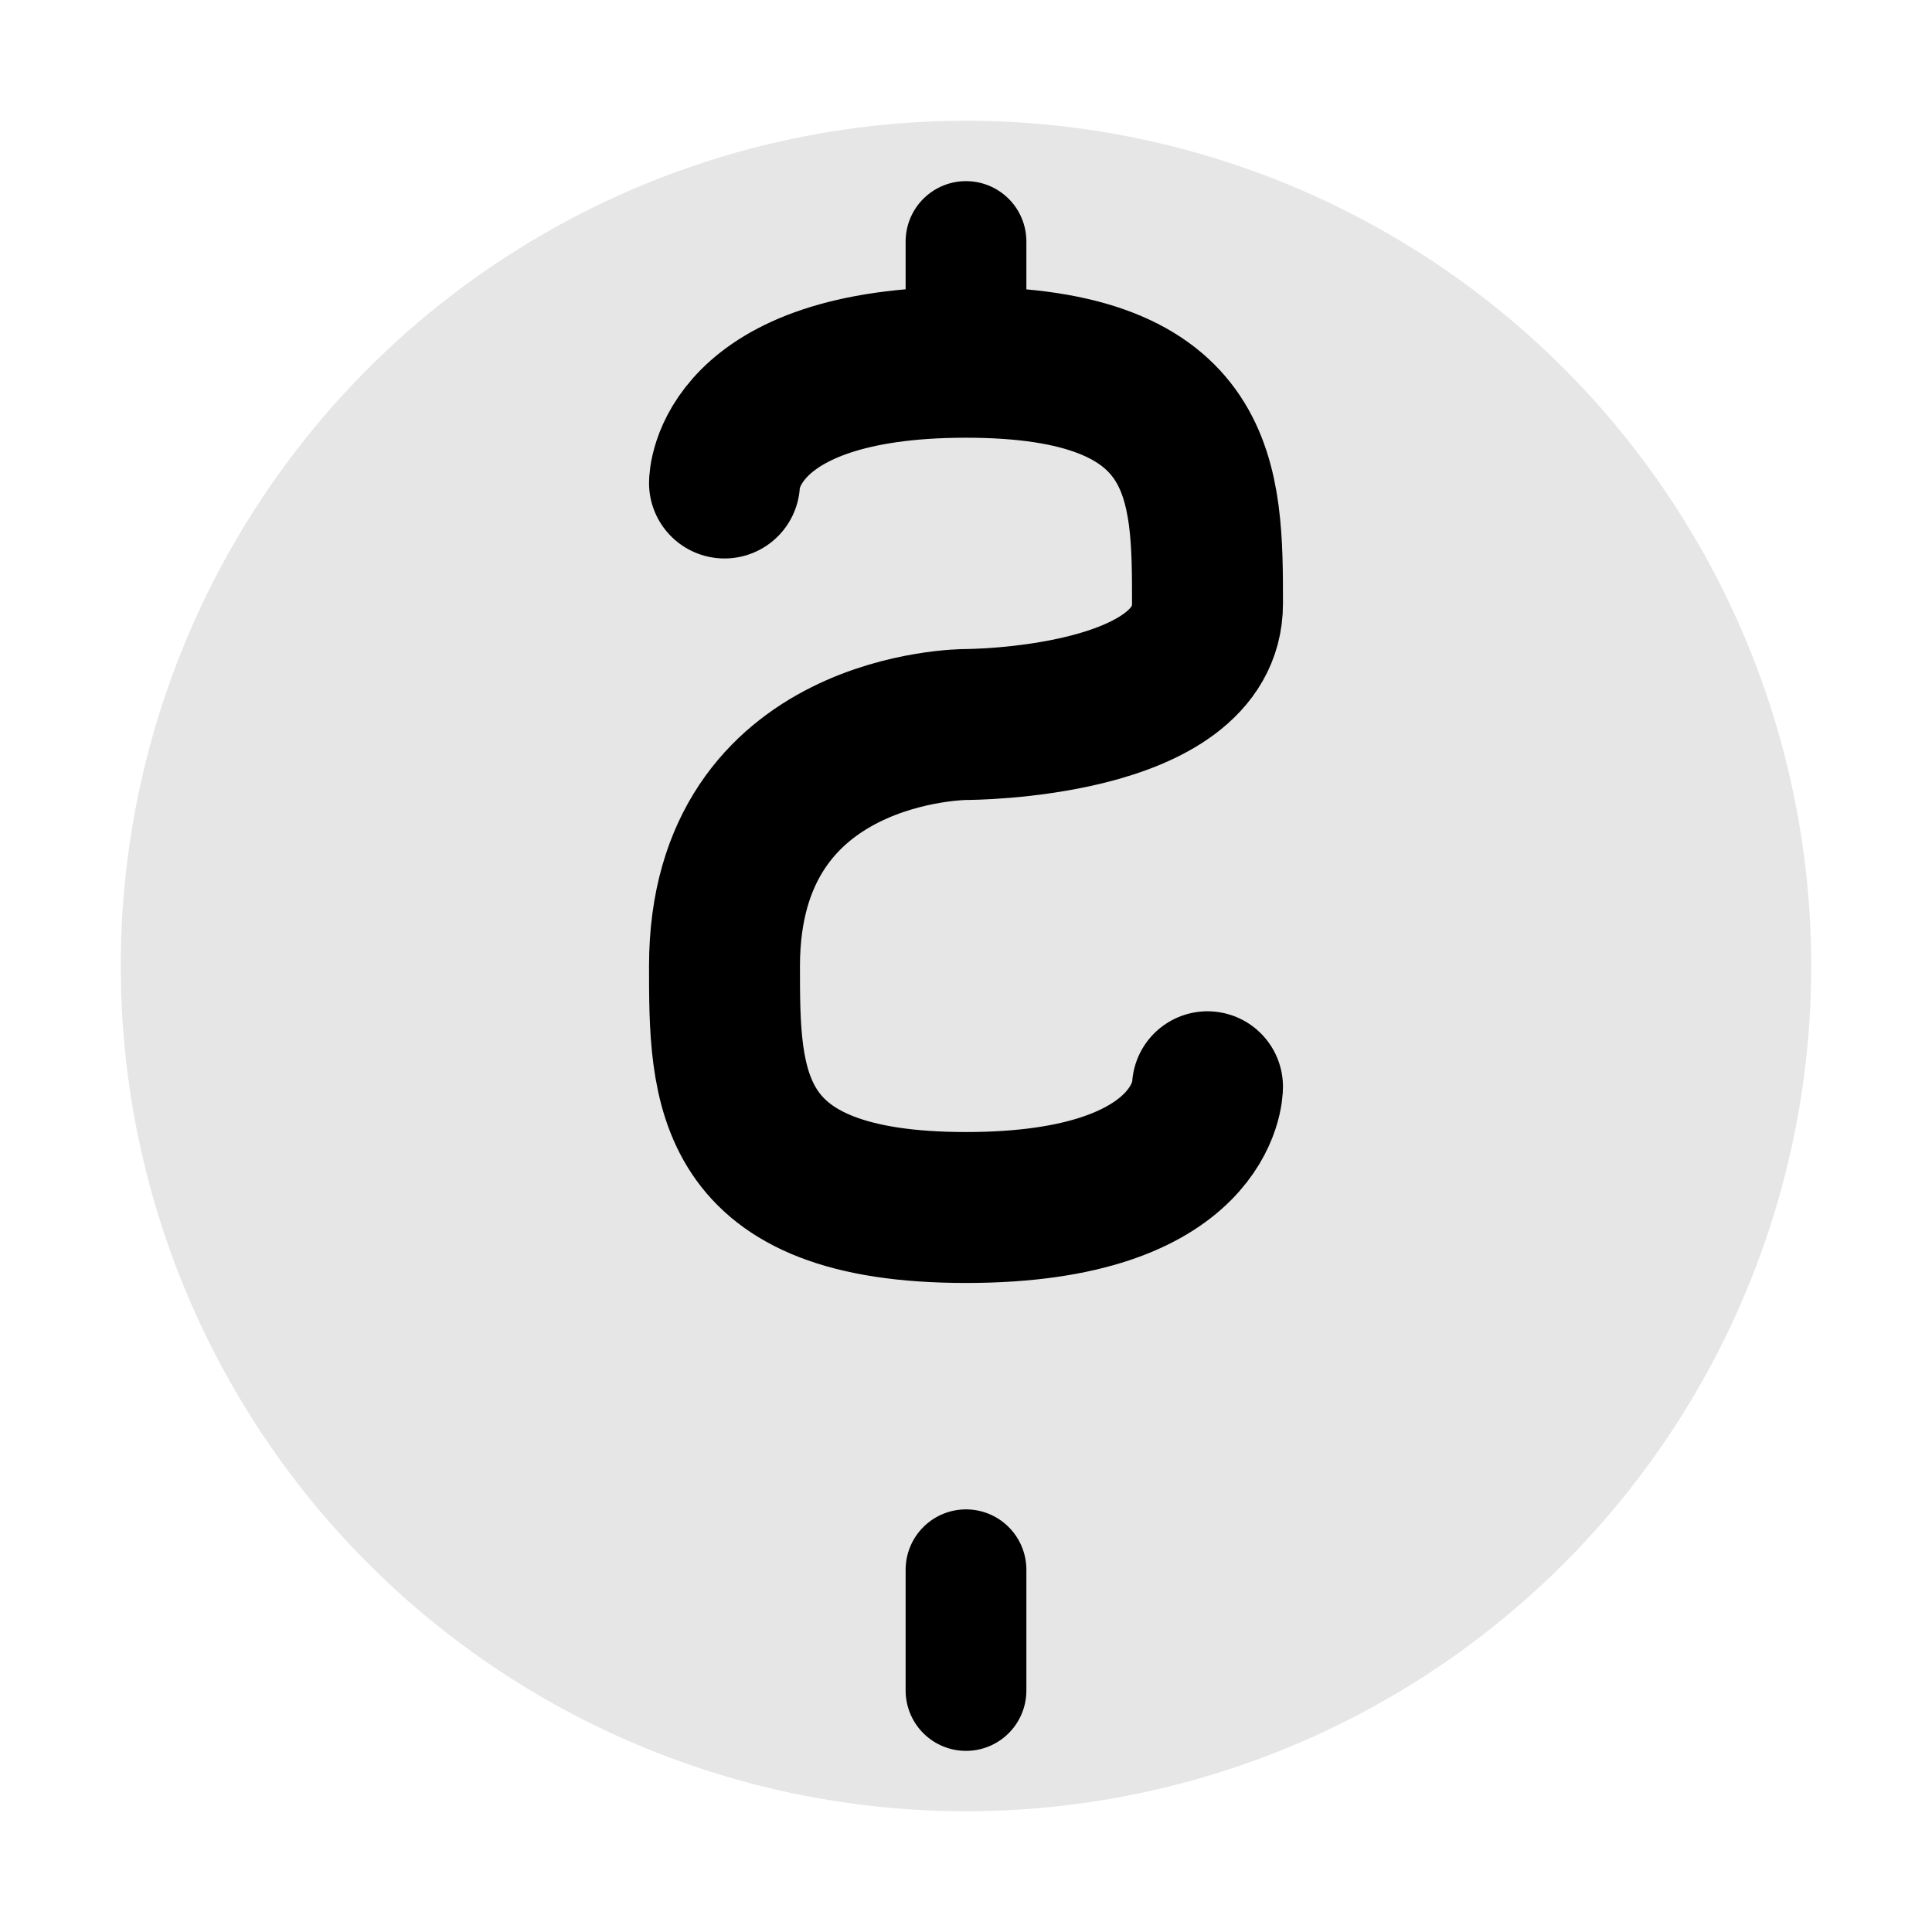 <svg width="32" height="32" viewBox="0 0 32 32" fill="none" xmlns="http://www.w3.org/2000/svg">
  <!-- Dollar sign -->
  <path d="M16 4V6M16 26V28" stroke="currentColor" stroke-width="2" stroke-linecap="round"/>
  <path d="M12 8C12 8 12 6 16 6C20 6 20 8 20 10C20 12 16 12 16 12C16 12 12 12 12 16C12 18 12 20 16 20C20 20 20 18 20 18" 
        stroke="currentColor" stroke-width="2.5" stroke-linecap="round" fill="none"/>
  <!-- Background circle -->
  <circle cx="16" cy="16" r="14" fill="currentColor" opacity="0.1"/>
</svg>
